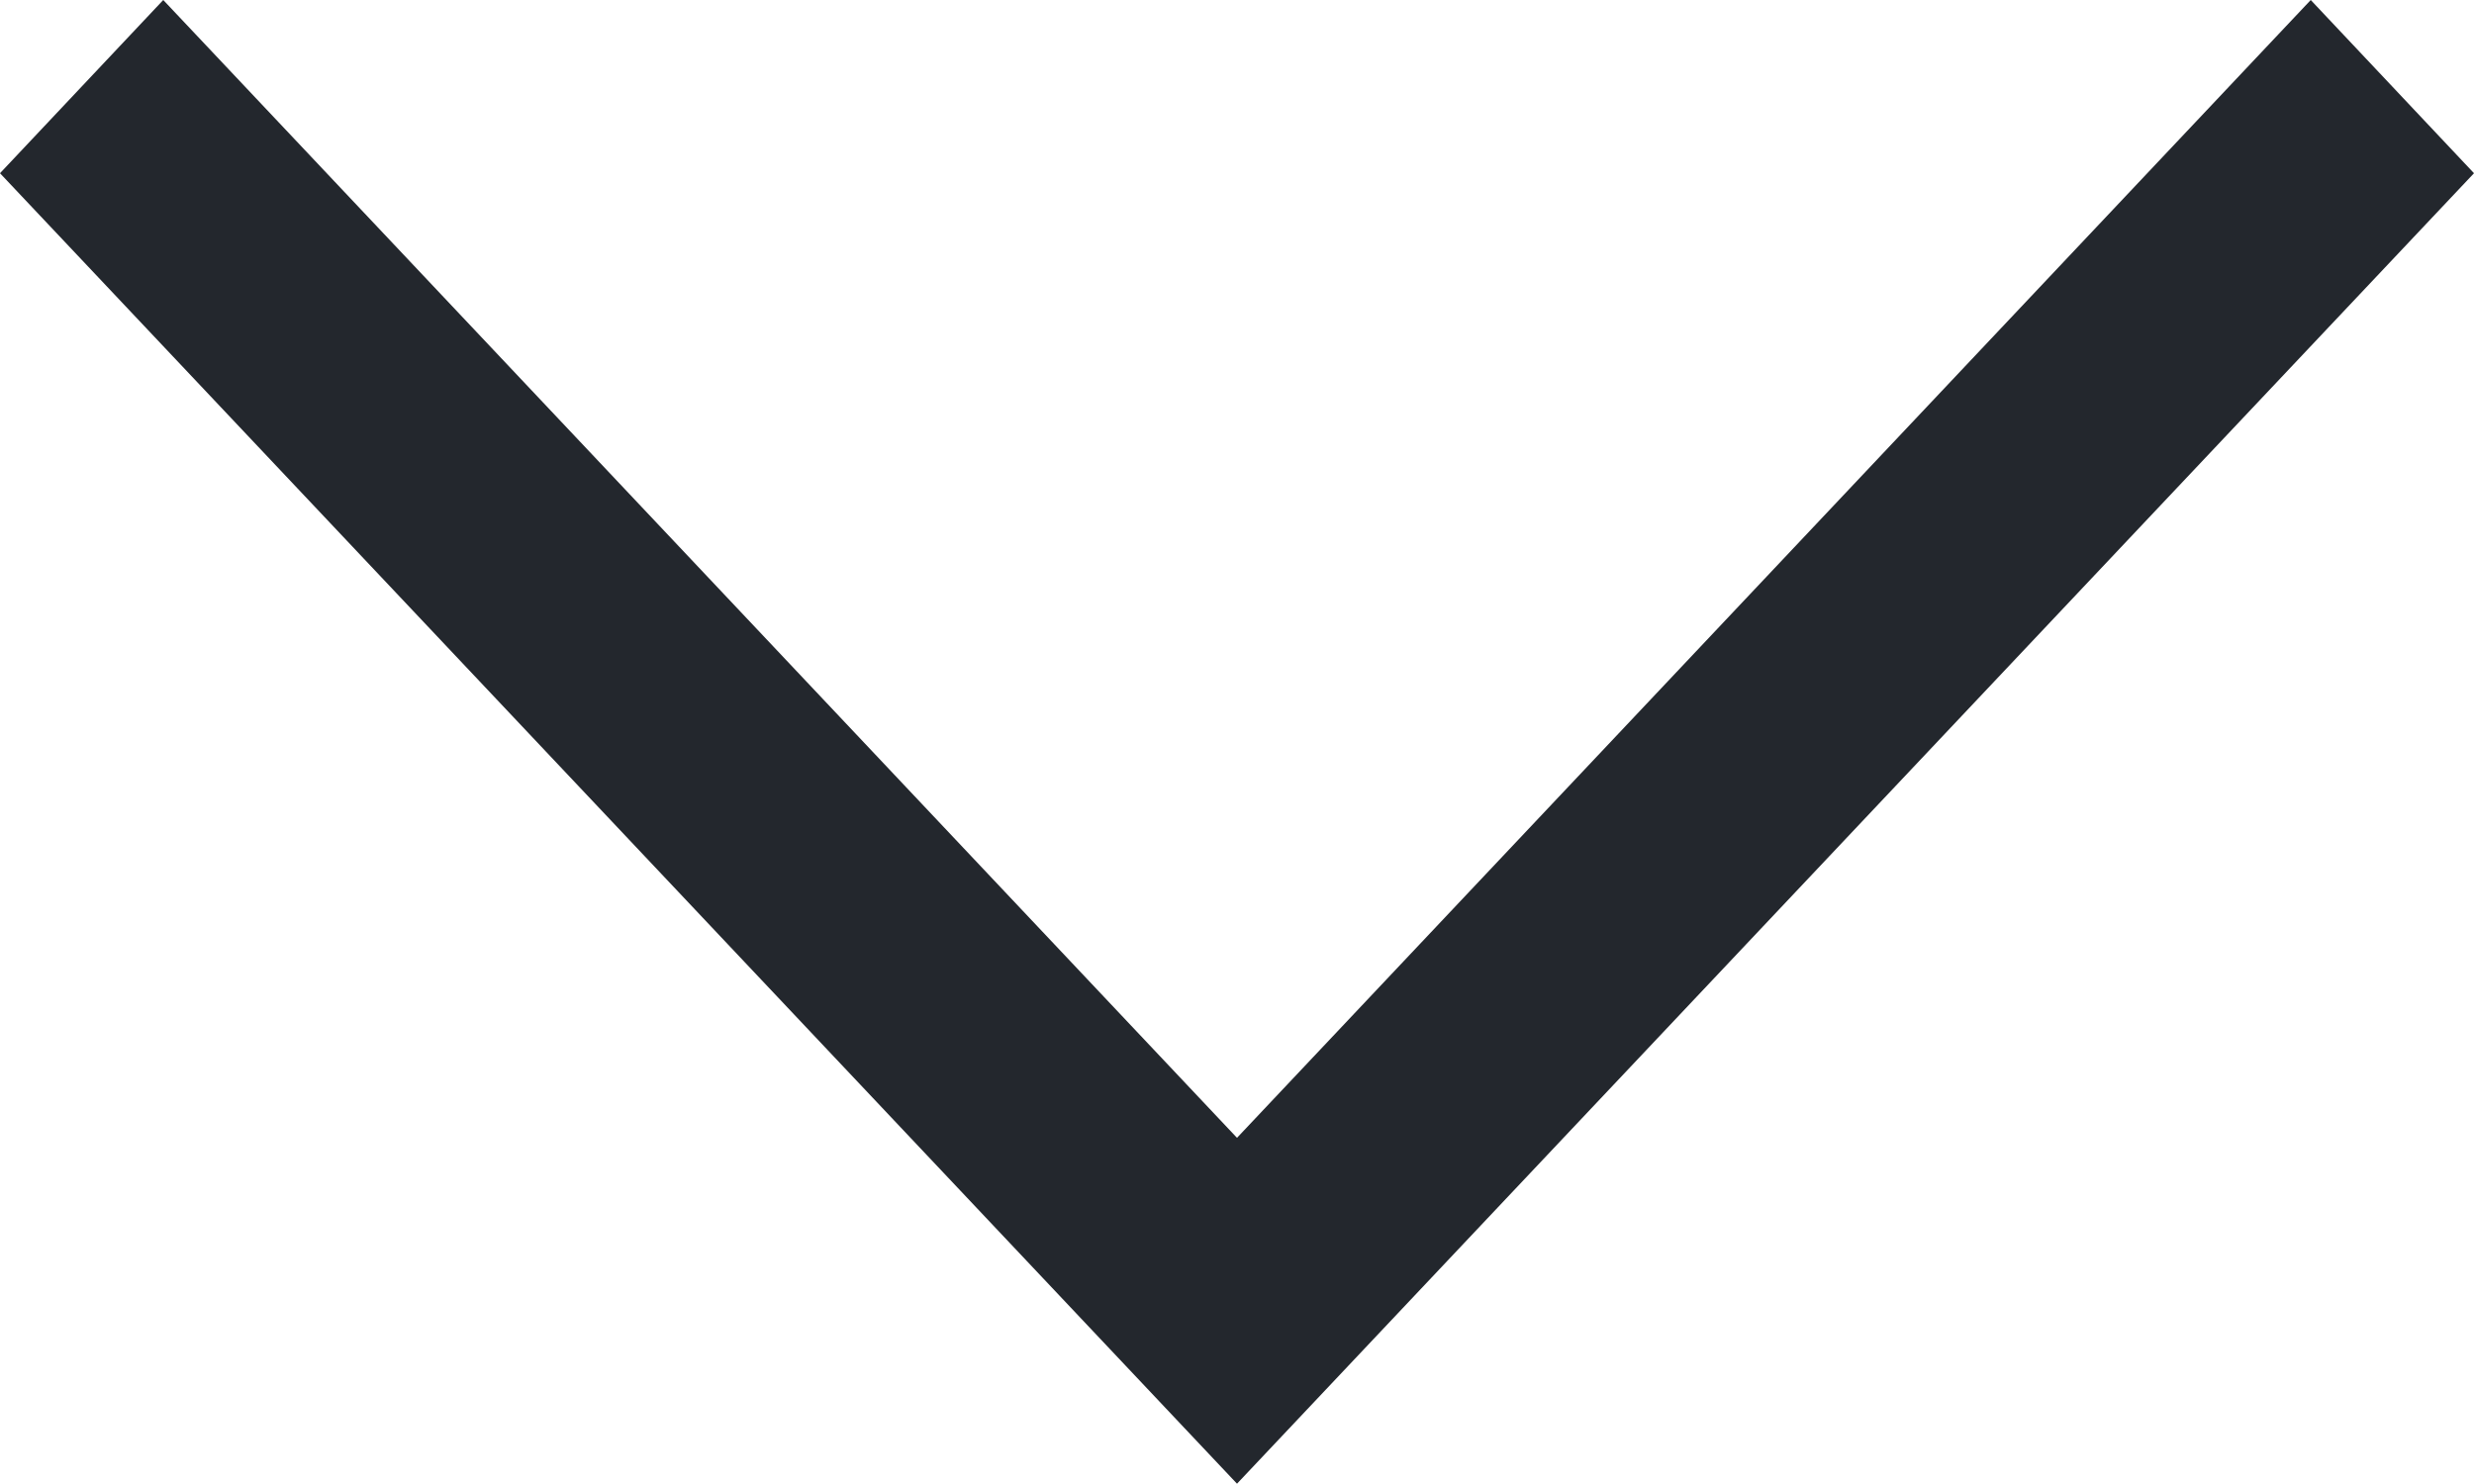 <svg xmlns="http://www.w3.org/2000/svg" width="13.336" height="8.002" viewBox="0 0 13.336 8.002">
  <path id="arrow_1_" data-name="arrow (1)" d="M.934,0,0,.88,6.135,6.668,0,12.456l.934.88L8,6.668Z" transform="translate(13.336) rotate(90)" fill="#23272d" fill-rule="evenodd"/>
</svg>
